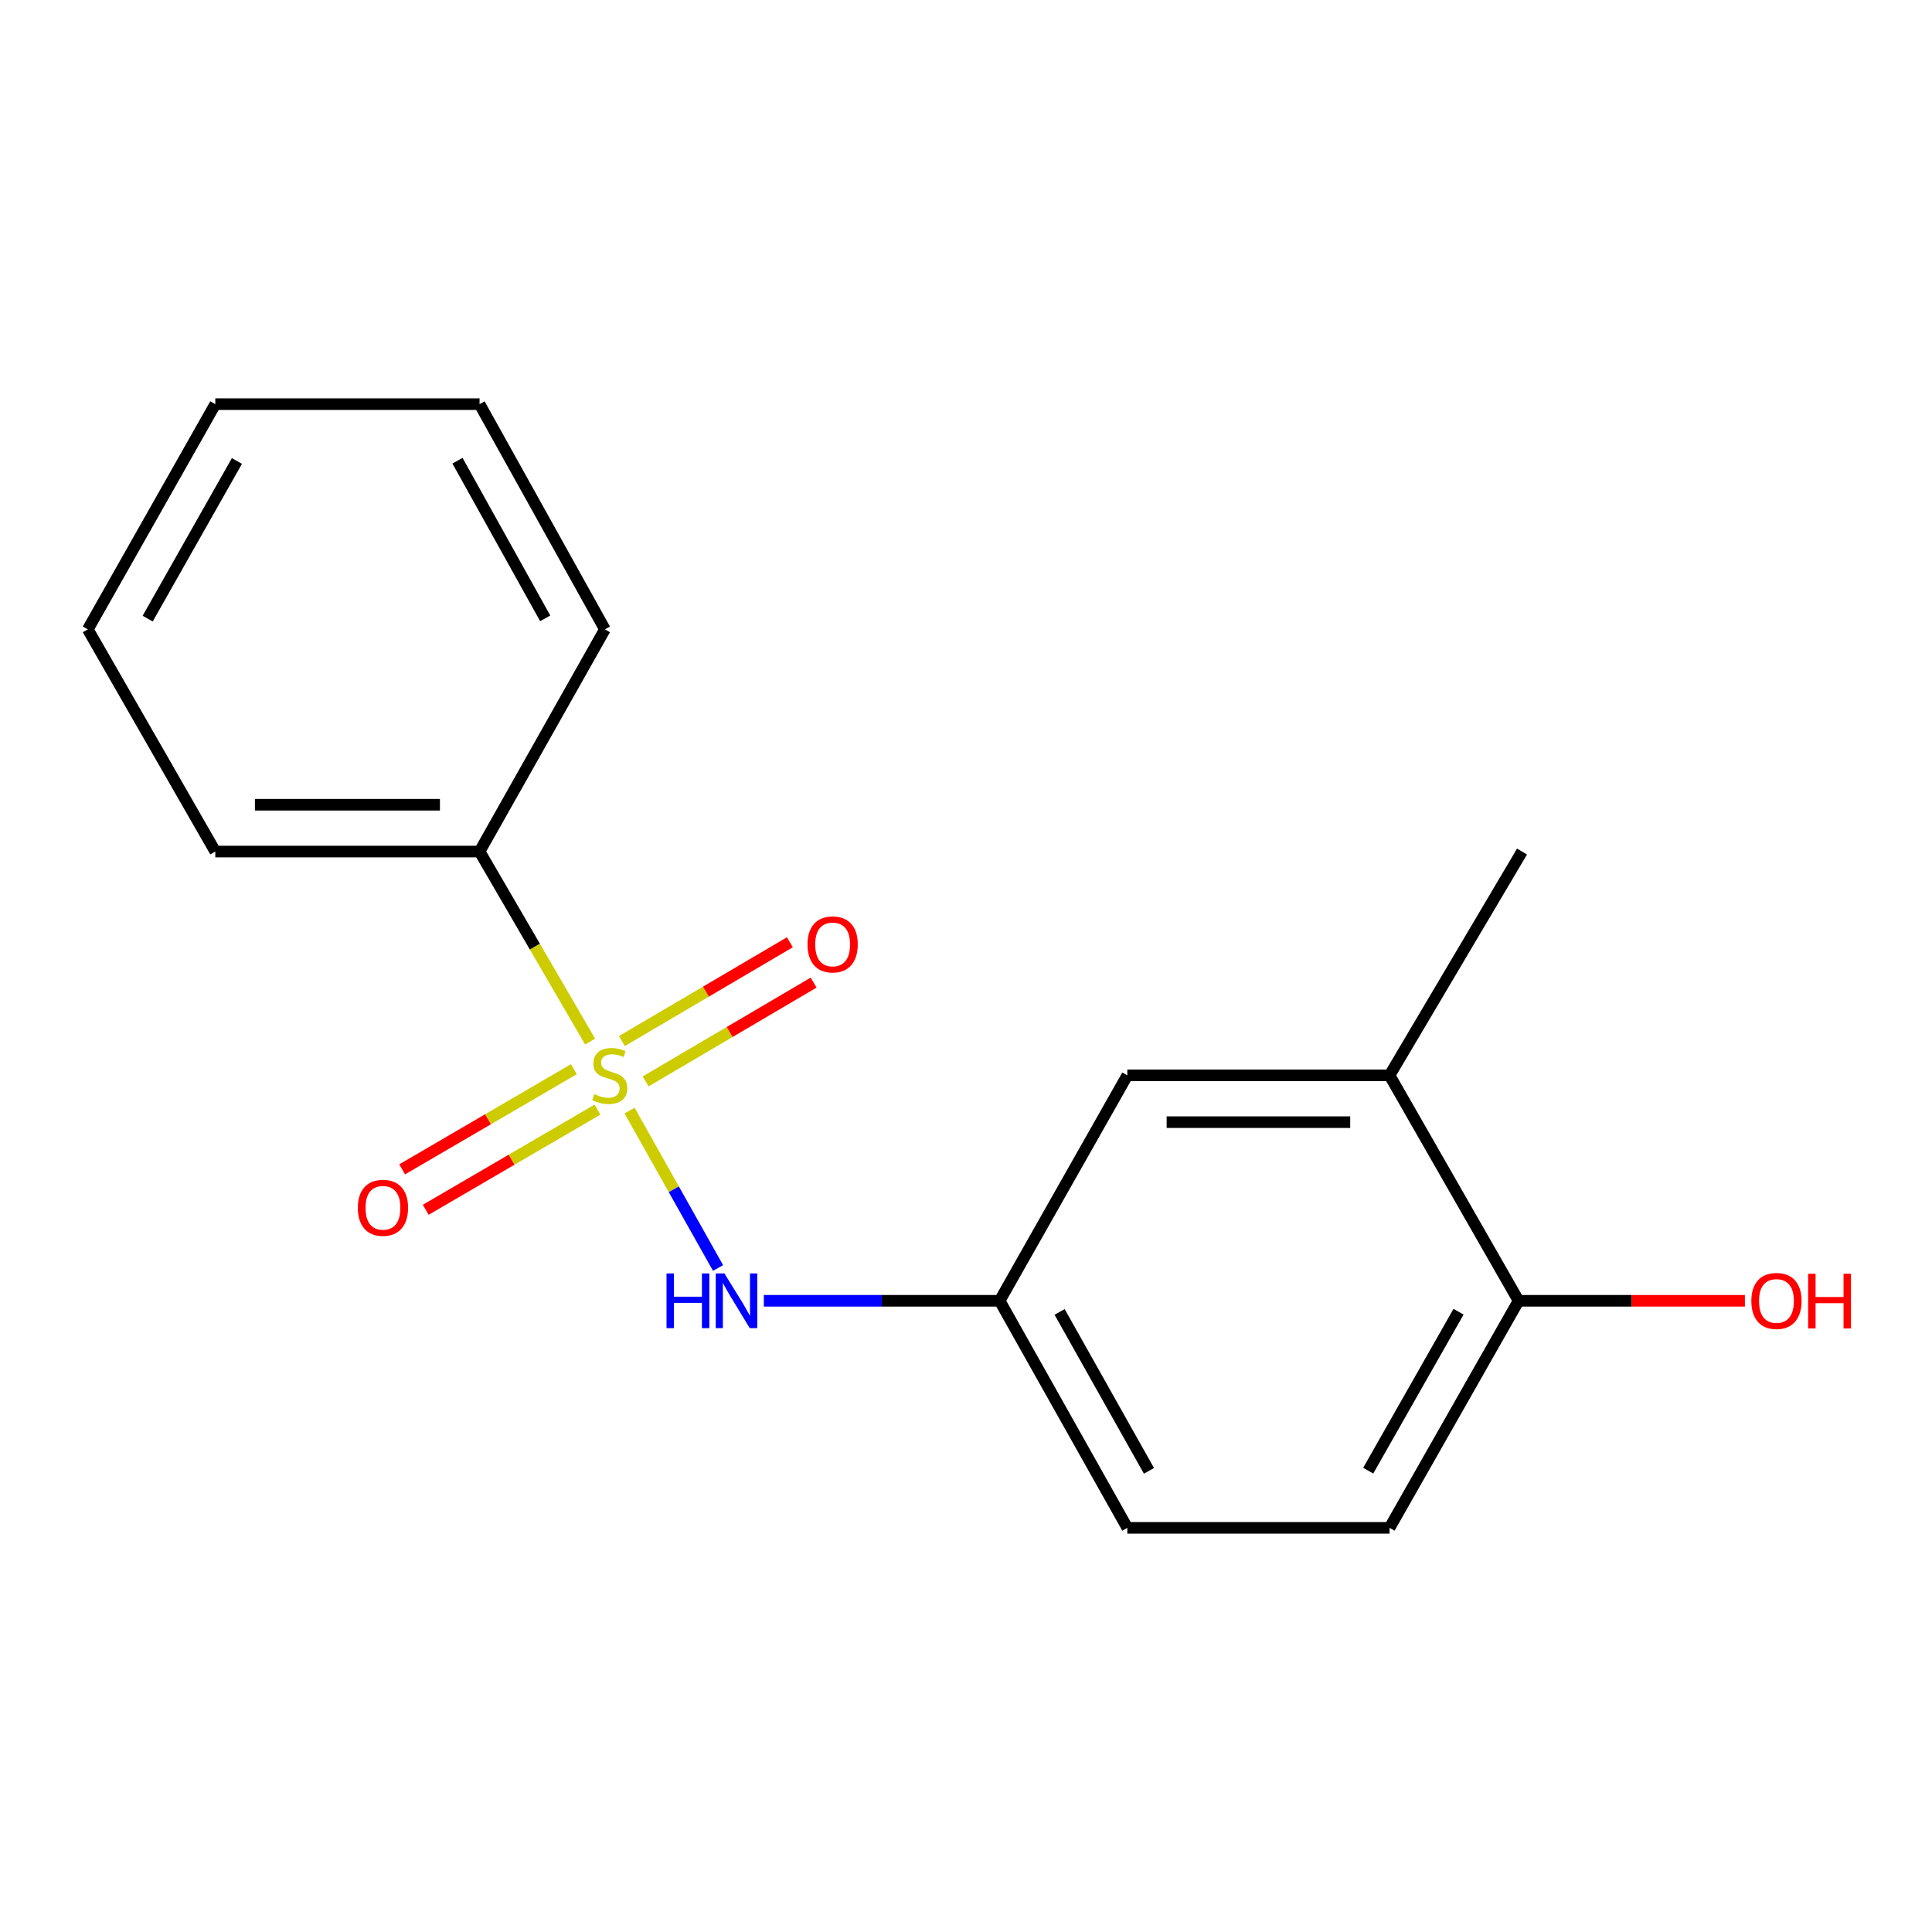 <?xml version='1.0' encoding='iso-8859-1'?>
<svg version='1.1' baseProfile='full'
              xmlns='http://www.w3.org/2000/svg'
                      xmlns:rdkit='http://www.rdkit.org/xml'
                      xmlns:xlink='http://www.w3.org/1999/xlink'
                  xml:space='preserve'
width='1000px' height='1000px' viewBox='0 0 1000 1000'>
<!-- END OF HEADER -->
<rect style='opacity:1.0;fill:#FFFFFF;stroke:none' width='1000' height='1000' x='0' y='0'> </rect>
<path class='bond-0' d='M 325.853,574.828 L 348.757,615.567' style='fill:none;fill-rule:evenodd;stroke:#CCCC00;stroke-width:6px;stroke-linecap:butt;stroke-linejoin:miter;stroke-opacity:1' />
<path class='bond-0' d='M 348.757,615.567 L 371.662,656.305' style='fill:none;fill-rule:evenodd;stroke:#0000FF;stroke-width:6px;stroke-linecap:butt;stroke-linejoin:miter;stroke-opacity:1' />
<path class='bond-1' d='M 297.024,553.415 L 252.586,579.335' style='fill:none;fill-rule:evenodd;stroke:#CCCC00;stroke-width:6px;stroke-linecap:butt;stroke-linejoin:miter;stroke-opacity:1' />
<path class='bond-1' d='M 252.586,579.335 L 208.149,605.256' style='fill:none;fill-rule:evenodd;stroke:#FF0000;stroke-width:6px;stroke-linecap:butt;stroke-linejoin:miter;stroke-opacity:1' />
<path class='bond-1' d='M 309.231,574.343 L 264.794,600.264' style='fill:none;fill-rule:evenodd;stroke:#CCCC00;stroke-width:6px;stroke-linecap:butt;stroke-linejoin:miter;stroke-opacity:1' />
<path class='bond-1' d='M 264.794,600.264 L 220.357,626.184' style='fill:none;fill-rule:evenodd;stroke:#FF0000;stroke-width:6px;stroke-linecap:butt;stroke-linejoin:miter;stroke-opacity:1' />
<path class='bond-2' d='M 334.173,559.735 L 377.651,534.163' style='fill:none;fill-rule:evenodd;stroke:#CCCC00;stroke-width:6px;stroke-linecap:butt;stroke-linejoin:miter;stroke-opacity:1' />
<path class='bond-2' d='M 377.651,534.163 L 421.13,508.591' style='fill:none;fill-rule:evenodd;stroke:#FF0000;stroke-width:6px;stroke-linecap:butt;stroke-linejoin:miter;stroke-opacity:1' />
<path class='bond-2' d='M 321.89,538.85 L 365.368,513.279' style='fill:none;fill-rule:evenodd;stroke:#CCCC00;stroke-width:6px;stroke-linecap:butt;stroke-linejoin:miter;stroke-opacity:1' />
<path class='bond-2' d='M 365.368,513.279 L 408.847,487.707' style='fill:none;fill-rule:evenodd;stroke:#FF0000;stroke-width:6px;stroke-linecap:butt;stroke-linejoin:miter;stroke-opacity:1' />
<path class='bond-3' d='M 305.443,539.131 L 276.832,489.946' style='fill:none;fill-rule:evenodd;stroke:#CCCC00;stroke-width:6px;stroke-linecap:butt;stroke-linejoin:miter;stroke-opacity:1' />
<path class='bond-3' d='M 276.832,489.946 L 248.222,440.761' style='fill:none;fill-rule:evenodd;stroke:#000000;stroke-width:6px;stroke-linecap:butt;stroke-linejoin:miter;stroke-opacity:1' />
<path class='bond-5' d='M 395.356,673.289 L 456.387,673.289' style='fill:none;fill-rule:evenodd;stroke:#0000FF;stroke-width:6px;stroke-linecap:butt;stroke-linejoin:miter;stroke-opacity:1' />
<path class='bond-5' d='M 456.387,673.289 L 517.417,673.289' style='fill:none;fill-rule:evenodd;stroke:#000000;stroke-width:6px;stroke-linecap:butt;stroke-linejoin:miter;stroke-opacity:1' />
<path class='bond-12' d='M 248.222,440.761 L 111.437,440.761' style='fill:none;fill-rule:evenodd;stroke:#000000;stroke-width:6px;stroke-linecap:butt;stroke-linejoin:miter;stroke-opacity:1' />
<path class='bond-12' d='M 227.704,416.532 L 131.955,416.532' style='fill:none;fill-rule:evenodd;stroke:#000000;stroke-width:6px;stroke-linecap:butt;stroke-linejoin:miter;stroke-opacity:1' />
<path class='bond-13' d='M 248.222,440.761 L 313.101,325.755' style='fill:none;fill-rule:evenodd;stroke:#000000;stroke-width:6px;stroke-linecap:butt;stroke-linejoin:miter;stroke-opacity:1' />
<path class='bond-4' d='M 719.229,556.601 L 583.494,556.601' style='fill:none;fill-rule:evenodd;stroke:#000000;stroke-width:6px;stroke-linecap:butt;stroke-linejoin:miter;stroke-opacity:1' />
<path class='bond-4' d='M 698.869,580.83 L 603.854,580.83' style='fill:none;fill-rule:evenodd;stroke:#000000;stroke-width:6px;stroke-linecap:butt;stroke-linejoin:miter;stroke-opacity:1' />
<path class='bond-11' d='M 719.229,556.601 L 787.796,440.761' style='fill:none;fill-rule:evenodd;stroke:#000000;stroke-width:6px;stroke-linecap:butt;stroke-linejoin:miter;stroke-opacity:1' />
<path class='bond-18' d='M 719.229,556.601 L 786.019,673.289' style='fill:none;fill-rule:evenodd;stroke:#000000;stroke-width:6px;stroke-linecap:butt;stroke-linejoin:miter;stroke-opacity:1' />
<path class='bond-7' d='M 517.417,673.289 L 583.494,556.601' style='fill:none;fill-rule:evenodd;stroke:#000000;stroke-width:6px;stroke-linecap:butt;stroke-linejoin:miter;stroke-opacity:1' />
<path class='bond-9' d='M 517.417,673.289 L 583.494,790.812' style='fill:none;fill-rule:evenodd;stroke:#000000;stroke-width:6px;stroke-linecap:butt;stroke-linejoin:miter;stroke-opacity:1' />
<path class='bond-9' d='M 548.448,679.043 L 594.702,761.309' style='fill:none;fill-rule:evenodd;stroke:#000000;stroke-width:6px;stroke-linecap:butt;stroke-linejoin:miter;stroke-opacity:1' />
<path class='bond-6' d='M 786.019,673.289 L 719.229,790.812' style='fill:none;fill-rule:evenodd;stroke:#000000;stroke-width:6px;stroke-linecap:butt;stroke-linejoin:miter;stroke-opacity:1' />
<path class='bond-6' d='M 754.936,678.946 L 708.183,761.212' style='fill:none;fill-rule:evenodd;stroke:#000000;stroke-width:6px;stroke-linecap:butt;stroke-linejoin:miter;stroke-opacity:1' />
<path class='bond-10' d='M 786.019,673.289 L 844.588,673.289' style='fill:none;fill-rule:evenodd;stroke:#000000;stroke-width:6px;stroke-linecap:butt;stroke-linejoin:miter;stroke-opacity:1' />
<path class='bond-10' d='M 844.588,673.289 L 903.156,673.289' style='fill:none;fill-rule:evenodd;stroke:#FF0000;stroke-width:6px;stroke-linecap:butt;stroke-linejoin:miter;stroke-opacity:1' />
<path class='bond-8' d='M 719.229,790.812 L 583.494,790.812' style='fill:none;fill-rule:evenodd;stroke:#000000;stroke-width:6px;stroke-linecap:butt;stroke-linejoin:miter;stroke-opacity:1' />
<path class='bond-15' d='M 111.437,440.761 L 45.455,325.755' style='fill:none;fill-rule:evenodd;stroke:#000000;stroke-width:6px;stroke-linecap:butt;stroke-linejoin:miter;stroke-opacity:1' />
<path class='bond-14' d='M 313.101,325.755 L 248.222,209.188' style='fill:none;fill-rule:evenodd;stroke:#000000;stroke-width:6px;stroke-linecap:butt;stroke-linejoin:miter;stroke-opacity:1' />
<path class='bond-14' d='M 282.199,320.053 L 236.784,238.456' style='fill:none;fill-rule:evenodd;stroke:#000000;stroke-width:6px;stroke-linecap:butt;stroke-linejoin:miter;stroke-opacity:1' />
<path class='bond-16' d='M 248.222,209.188 L 111.437,209.188' style='fill:none;fill-rule:evenodd;stroke:#000000;stroke-width:6px;stroke-linecap:butt;stroke-linejoin:miter;stroke-opacity:1' />
<path class='bond-17' d='M 45.455,325.755 L 111.437,209.188' style='fill:none;fill-rule:evenodd;stroke:#000000;stroke-width:6px;stroke-linecap:butt;stroke-linejoin:miter;stroke-opacity:1' />
<path class='bond-17' d='M 76.437,320.205 L 122.625,238.608' style='fill:none;fill-rule:evenodd;stroke:#000000;stroke-width:6px;stroke-linecap:butt;stroke-linejoin:miter;stroke-opacity:1' />
<path  class='atom-0' d='M 307.605 566.321
Q 307.925 566.441, 309.245 567.001
Q 310.565 567.561, 312.005 567.921
Q 313.485 568.241, 314.925 568.241
Q 317.605 568.241, 319.165 566.961
Q 320.725 565.641, 320.725 563.361
Q 320.725 561.801, 319.925 560.841
Q 319.165 559.881, 317.965 559.361
Q 316.765 558.841, 314.765 558.241
Q 312.245 557.481, 310.725 556.761
Q 309.245 556.041, 308.165 554.521
Q 307.125 553.001, 307.125 550.441
Q 307.125 546.881, 309.525 544.681
Q 311.965 542.481, 316.765 542.481
Q 320.045 542.481, 323.765 544.041
L 322.845 547.121
Q 319.445 545.721, 316.885 545.721
Q 314.125 545.721, 312.605 546.881
Q 311.085 548.001, 311.125 549.961
Q 311.125 551.481, 311.885 552.401
Q 312.685 553.321, 313.805 553.841
Q 314.965 554.361, 316.885 554.961
Q 319.445 555.761, 320.965 556.561
Q 322.485 557.361, 323.565 559.001
Q 324.685 560.601, 324.685 563.361
Q 324.685 567.281, 322.045 569.401
Q 319.445 571.481, 315.085 571.481
Q 312.565 571.481, 310.645 570.921
Q 308.765 570.401, 306.525 569.481
L 307.605 566.321
' fill='#CCCC00'/>
<path  class='atom-1' d='M 344.991 659.129
L 348.831 659.129
L 348.831 671.169
L 363.311 671.169
L 363.311 659.129
L 367.151 659.129
L 367.151 687.449
L 363.311 687.449
L 363.311 674.369
L 348.831 674.369
L 348.831 687.449
L 344.991 687.449
L 344.991 659.129
' fill='#0000FF'/>
<path  class='atom-1' d='M 374.951 659.129
L 384.231 674.129
Q 385.151 675.609, 386.631 678.289
Q 388.111 680.969, 388.191 681.129
L 388.191 659.129
L 391.951 659.129
L 391.951 687.449
L 388.071 687.449
L 378.111 671.049
Q 376.951 669.129, 375.711 666.929
Q 374.511 664.729, 374.151 664.049
L 374.151 687.449
L 370.471 687.449
L 370.471 659.129
L 374.951 659.129
' fill='#0000FF'/>
<path  class='atom-2' d='M 185.217 625.154
Q 185.217 618.354, 188.577 614.554
Q 191.937 610.754, 198.217 610.754
Q 204.497 610.754, 207.857 614.554
Q 211.217 618.354, 211.217 625.154
Q 211.217 632.034, 207.817 635.954
Q 204.417 639.834, 198.217 639.834
Q 191.977 639.834, 188.577 635.954
Q 185.217 632.074, 185.217 625.154
M 198.217 636.634
Q 202.537 636.634, 204.857 633.754
Q 207.217 630.834, 207.217 625.154
Q 207.217 619.594, 204.857 616.794
Q 202.537 613.954, 198.217 613.954
Q 193.897 613.954, 191.537 616.754
Q 189.217 619.554, 189.217 625.154
Q 189.217 630.874, 191.537 633.754
Q 193.897 636.634, 198.217 636.634
' fill='#FF0000'/>
<path  class='atom-3' d='M 417.974 488.827
Q 417.974 482.027, 421.334 478.227
Q 424.694 474.427, 430.974 474.427
Q 437.254 474.427, 440.614 478.227
Q 443.974 482.027, 443.974 488.827
Q 443.974 495.707, 440.574 499.627
Q 437.174 503.507, 430.974 503.507
Q 424.734 503.507, 421.334 499.627
Q 417.974 495.747, 417.974 488.827
M 430.974 500.307
Q 435.294 500.307, 437.614 497.427
Q 439.974 494.507, 439.974 488.827
Q 439.974 483.267, 437.614 480.467
Q 435.294 477.627, 430.974 477.627
Q 426.654 477.627, 424.294 480.427
Q 421.974 483.227, 421.974 488.827
Q 421.974 494.547, 424.294 497.427
Q 426.654 500.307, 430.974 500.307
' fill='#FF0000'/>
<path  class='atom-11' d='M 906.493 673.369
Q 906.493 666.569, 909.853 662.769
Q 913.213 658.969, 919.493 658.969
Q 925.773 658.969, 929.133 662.769
Q 932.493 666.569, 932.493 673.369
Q 932.493 680.249, 929.093 684.169
Q 925.693 688.049, 919.493 688.049
Q 913.253 688.049, 909.853 684.169
Q 906.493 680.289, 906.493 673.369
M 919.493 684.849
Q 923.813 684.849, 926.133 681.969
Q 928.493 679.049, 928.493 673.369
Q 928.493 667.809, 926.133 665.009
Q 923.813 662.169, 919.493 662.169
Q 915.173 662.169, 912.813 664.969
Q 910.493 667.769, 910.493 673.369
Q 910.493 679.089, 912.813 681.969
Q 915.173 684.849, 919.493 684.849
' fill='#FF0000'/>
<path  class='atom-11' d='M 935.893 659.289
L 939.733 659.289
L 939.733 671.329
L 954.213 671.329
L 954.213 659.289
L 958.053 659.289
L 958.053 687.609
L 954.213 687.609
L 954.213 674.529
L 939.733 674.529
L 939.733 687.609
L 935.893 687.609
L 935.893 659.289
' fill='#FF0000'/>
</svg>
